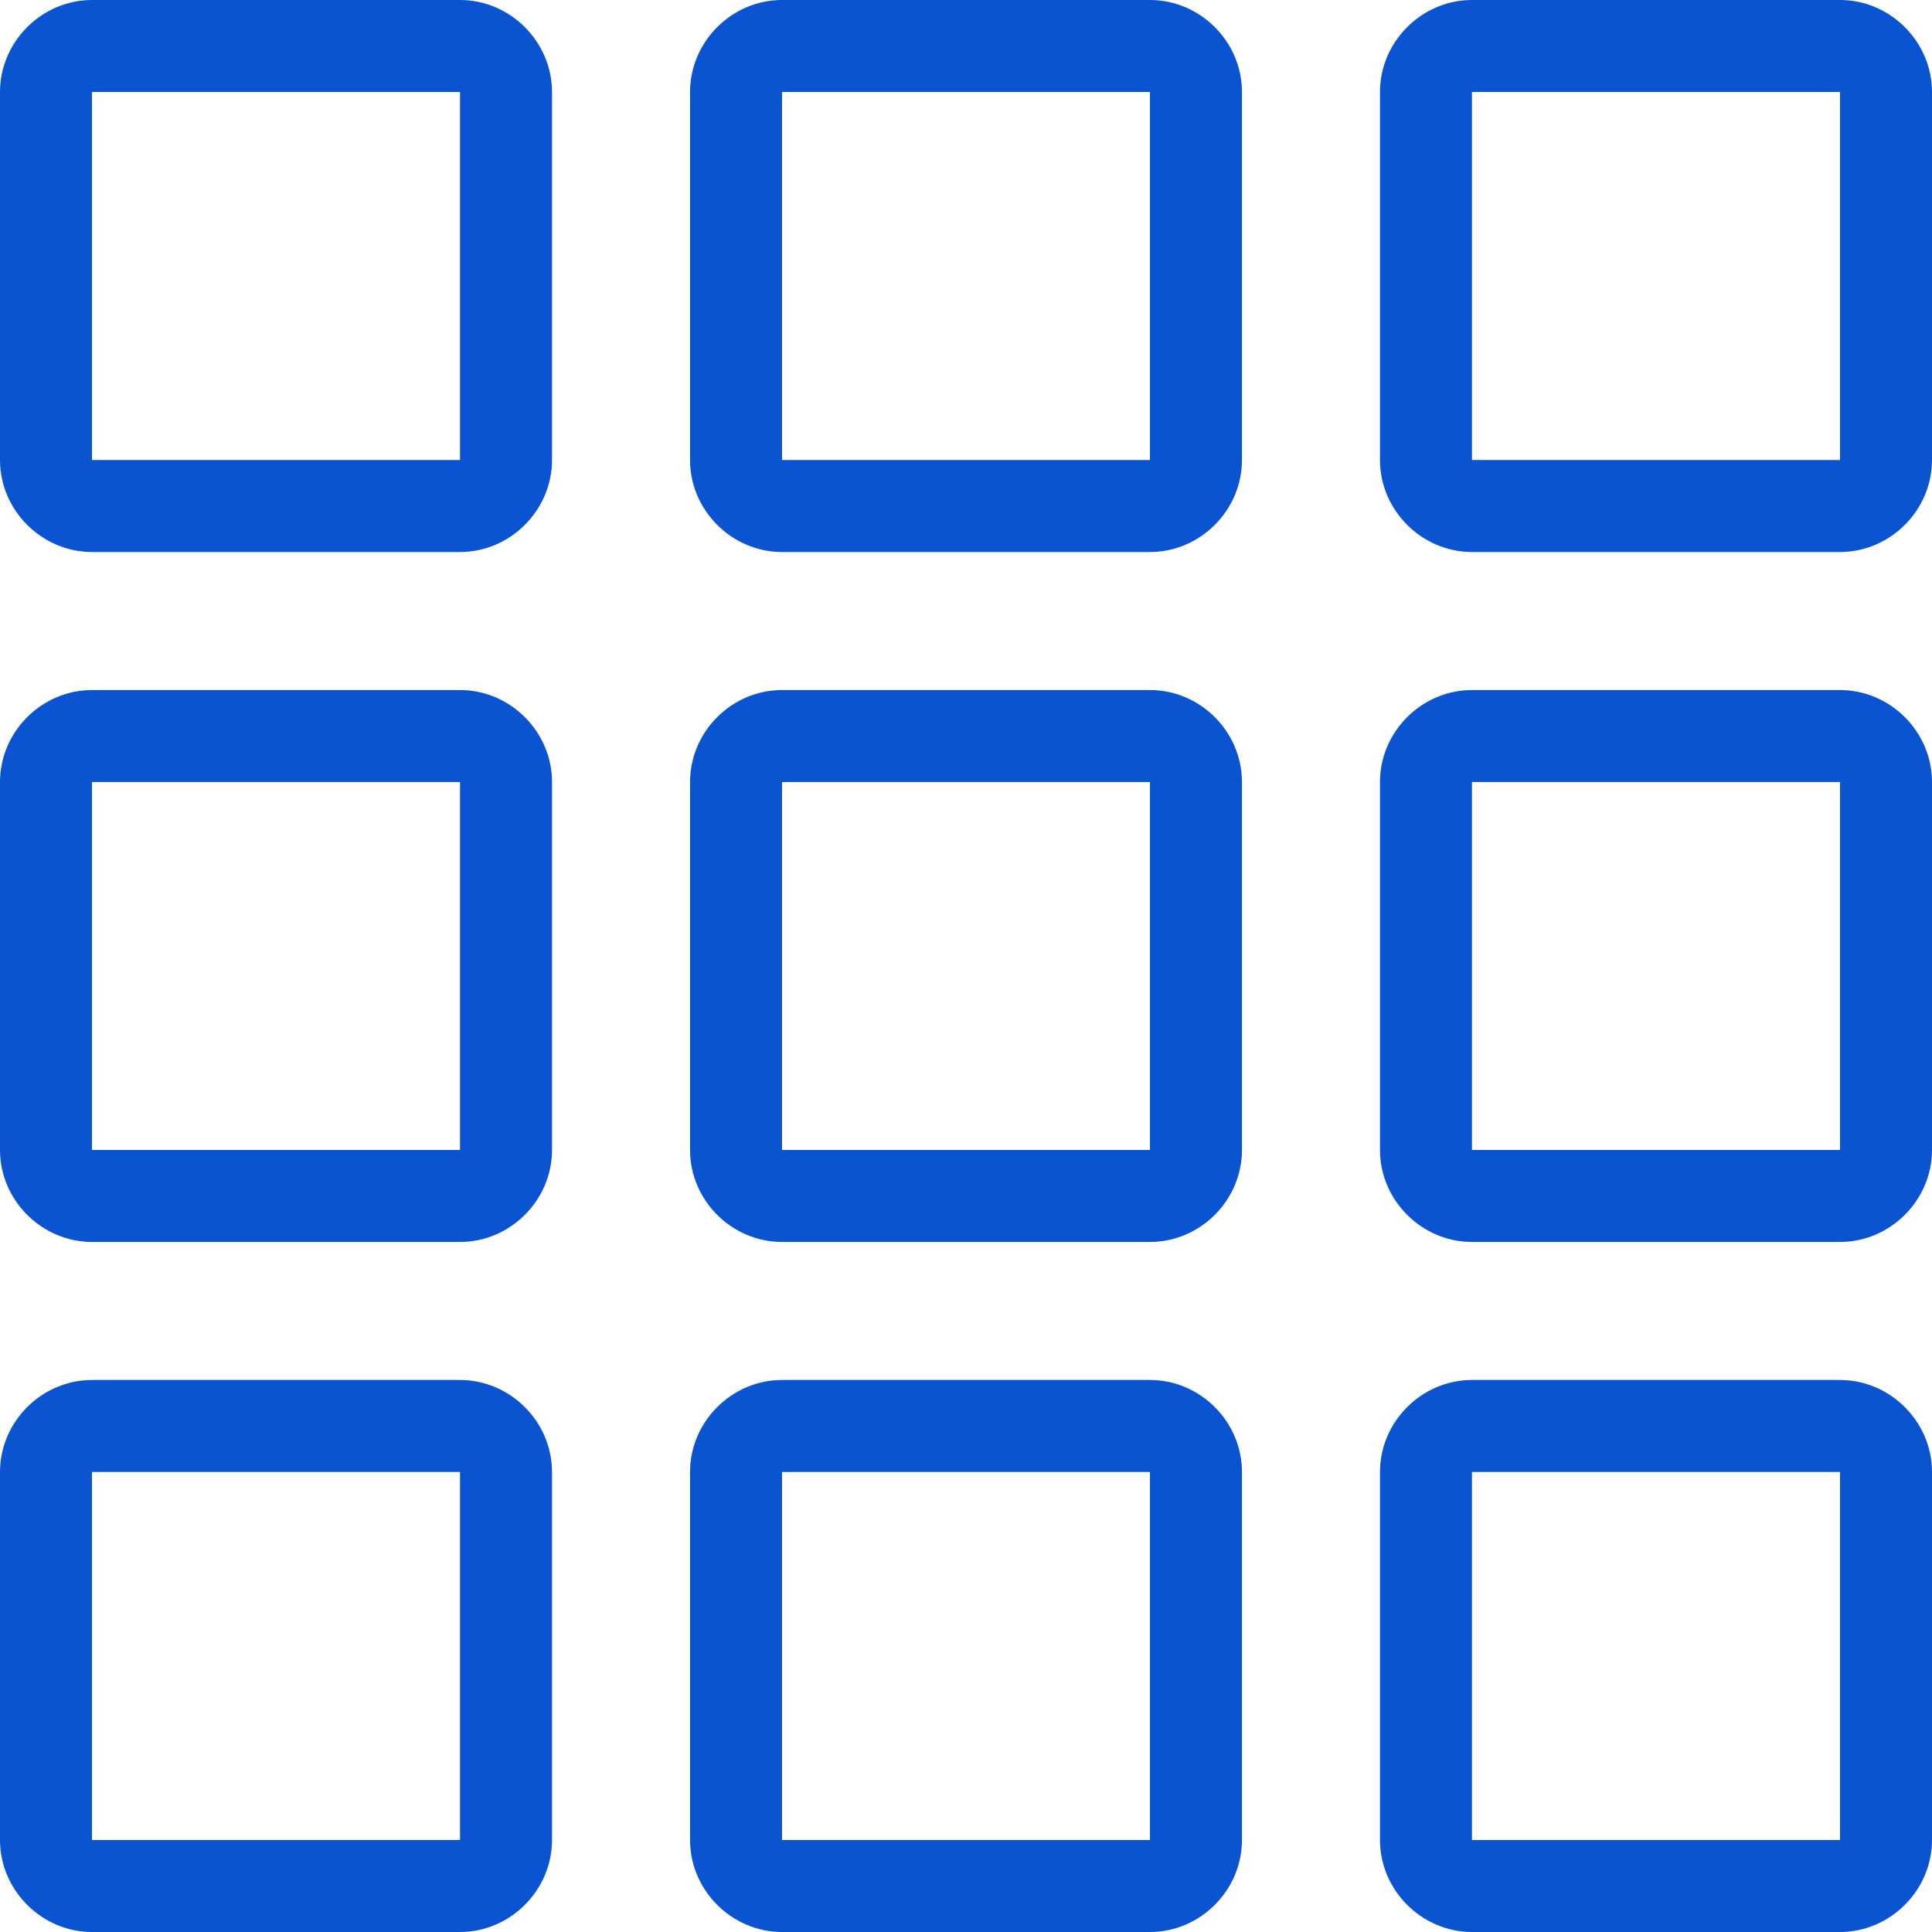 <?xml version="1.0" encoding="UTF-8"?>
<svg width="18px" height="18px" viewBox="0 0 18 18" version="1.1" xmlns="http://www.w3.org/2000/svg" xmlns:xlink="http://www.w3.org/1999/xlink">
    <title>features</title>
    <g id="features" stroke="none" stroke-width="1" fill="none" fill-rule="evenodd">
        <g fill="#0A53D1" fill-rule="nonzero" id="icons8-squared_menu">
            <g>
                <path d="M0.857,0 C0.389,0 0,0.389 0,0.857 L0,4.286 C0,4.754 0.389,5.143 0.857,5.143 L4.286,5.143 C4.754,5.143 5.143,4.754 5.143,4.286 L5.143,0.857 C5.143,0.389 4.754,0 4.286,0 L0.857,0 Z M7.286,0 C6.817,0 6.429,0.389 6.429,0.857 L6.429,4.286 C6.429,4.754 6.817,5.143 7.286,5.143 L10.714,5.143 C11.183,5.143 11.571,4.754 11.571,4.286 L11.571,0.857 C11.571,0.389 11.183,0 10.714,0 L7.286,0 Z M13.714,0 C13.246,0 12.857,0.389 12.857,0.857 L12.857,4.286 C12.857,4.754 13.246,5.143 13.714,5.143 L17.143,5.143 C17.611,5.143 18,4.754 18,4.286 L18,0.857 C18,0.389 17.611,0 17.143,0 L13.714,0 Z M0.857,0.857 L4.286,0.857 L4.286,4.286 L0.857,4.286 L0.857,0.857 Z M7.286,0.857 L10.714,0.857 L10.714,4.286 L7.286,4.286 L7.286,0.857 Z M13.714,0.857 L17.143,0.857 L17.143,4.286 L13.714,4.286 L13.714,0.857 Z M0.857,6.429 C0.389,6.429 0,6.817 0,7.286 L0,10.714 C0,11.183 0.389,11.571 0.857,11.571 L4.286,11.571 C4.754,11.571 5.143,11.183 5.143,10.714 L5.143,7.286 C5.143,6.817 4.754,6.429 4.286,6.429 L0.857,6.429 Z M7.286,6.429 C6.817,6.429 6.429,6.817 6.429,7.286 L6.429,10.714 C6.429,11.183 6.817,11.571 7.286,11.571 L10.714,11.571 C11.183,11.571 11.571,11.183 11.571,10.714 L11.571,7.286 C11.571,6.817 11.183,6.429 10.714,6.429 L7.286,6.429 Z M13.714,6.429 C13.246,6.429 12.857,6.817 12.857,7.286 L12.857,10.714 C12.857,11.183 13.246,11.571 13.714,11.571 L17.143,11.571 C17.611,11.571 18,11.183 18,10.714 L18,7.286 C18,6.817 17.611,6.429 17.143,6.429 L13.714,6.429 Z M0.857,7.286 L4.286,7.286 L4.286,10.714 L0.857,10.714 L0.857,7.286 Z M7.286,7.286 L10.714,7.286 L10.714,10.714 L7.286,10.714 L7.286,7.286 Z M13.714,7.286 L17.143,7.286 L17.143,10.714 L13.714,10.714 L13.714,7.286 Z M0.857,12.857 C0.389,12.857 0,13.246 0,13.714 L0,17.143 C0,17.611 0.389,18 0.857,18 L4.286,18 C4.754,18 5.143,17.611 5.143,17.143 L5.143,13.714 C5.143,13.246 4.754,12.857 4.286,12.857 L0.857,12.857 Z M7.286,12.857 C6.817,12.857 6.429,13.246 6.429,13.714 L6.429,17.143 C6.429,17.611 6.817,18 7.286,18 L10.714,18 C11.183,18 11.571,17.611 11.571,17.143 L11.571,13.714 C11.571,13.246 11.183,12.857 10.714,12.857 L7.286,12.857 Z M13.714,12.857 C13.246,12.857 12.857,13.246 12.857,13.714 L12.857,17.143 C12.857,17.611 13.246,18 13.714,18 L17.143,18 C17.611,18 18,17.611 18,17.143 L18,13.714 C18,13.246 17.611,12.857 17.143,12.857 L13.714,12.857 Z M0.857,13.714 L4.286,13.714 L4.286,17.143 L0.857,17.143 L0.857,13.714 Z M7.286,13.714 L10.714,13.714 L10.714,17.143 L7.286,17.143 L7.286,13.714 Z M13.714,13.714 L17.143,13.714 L17.143,17.143 L13.714,17.143 L13.714,13.714 Z" id="Shape"></path>
            </g>
        </g>
    </g>
</svg>
